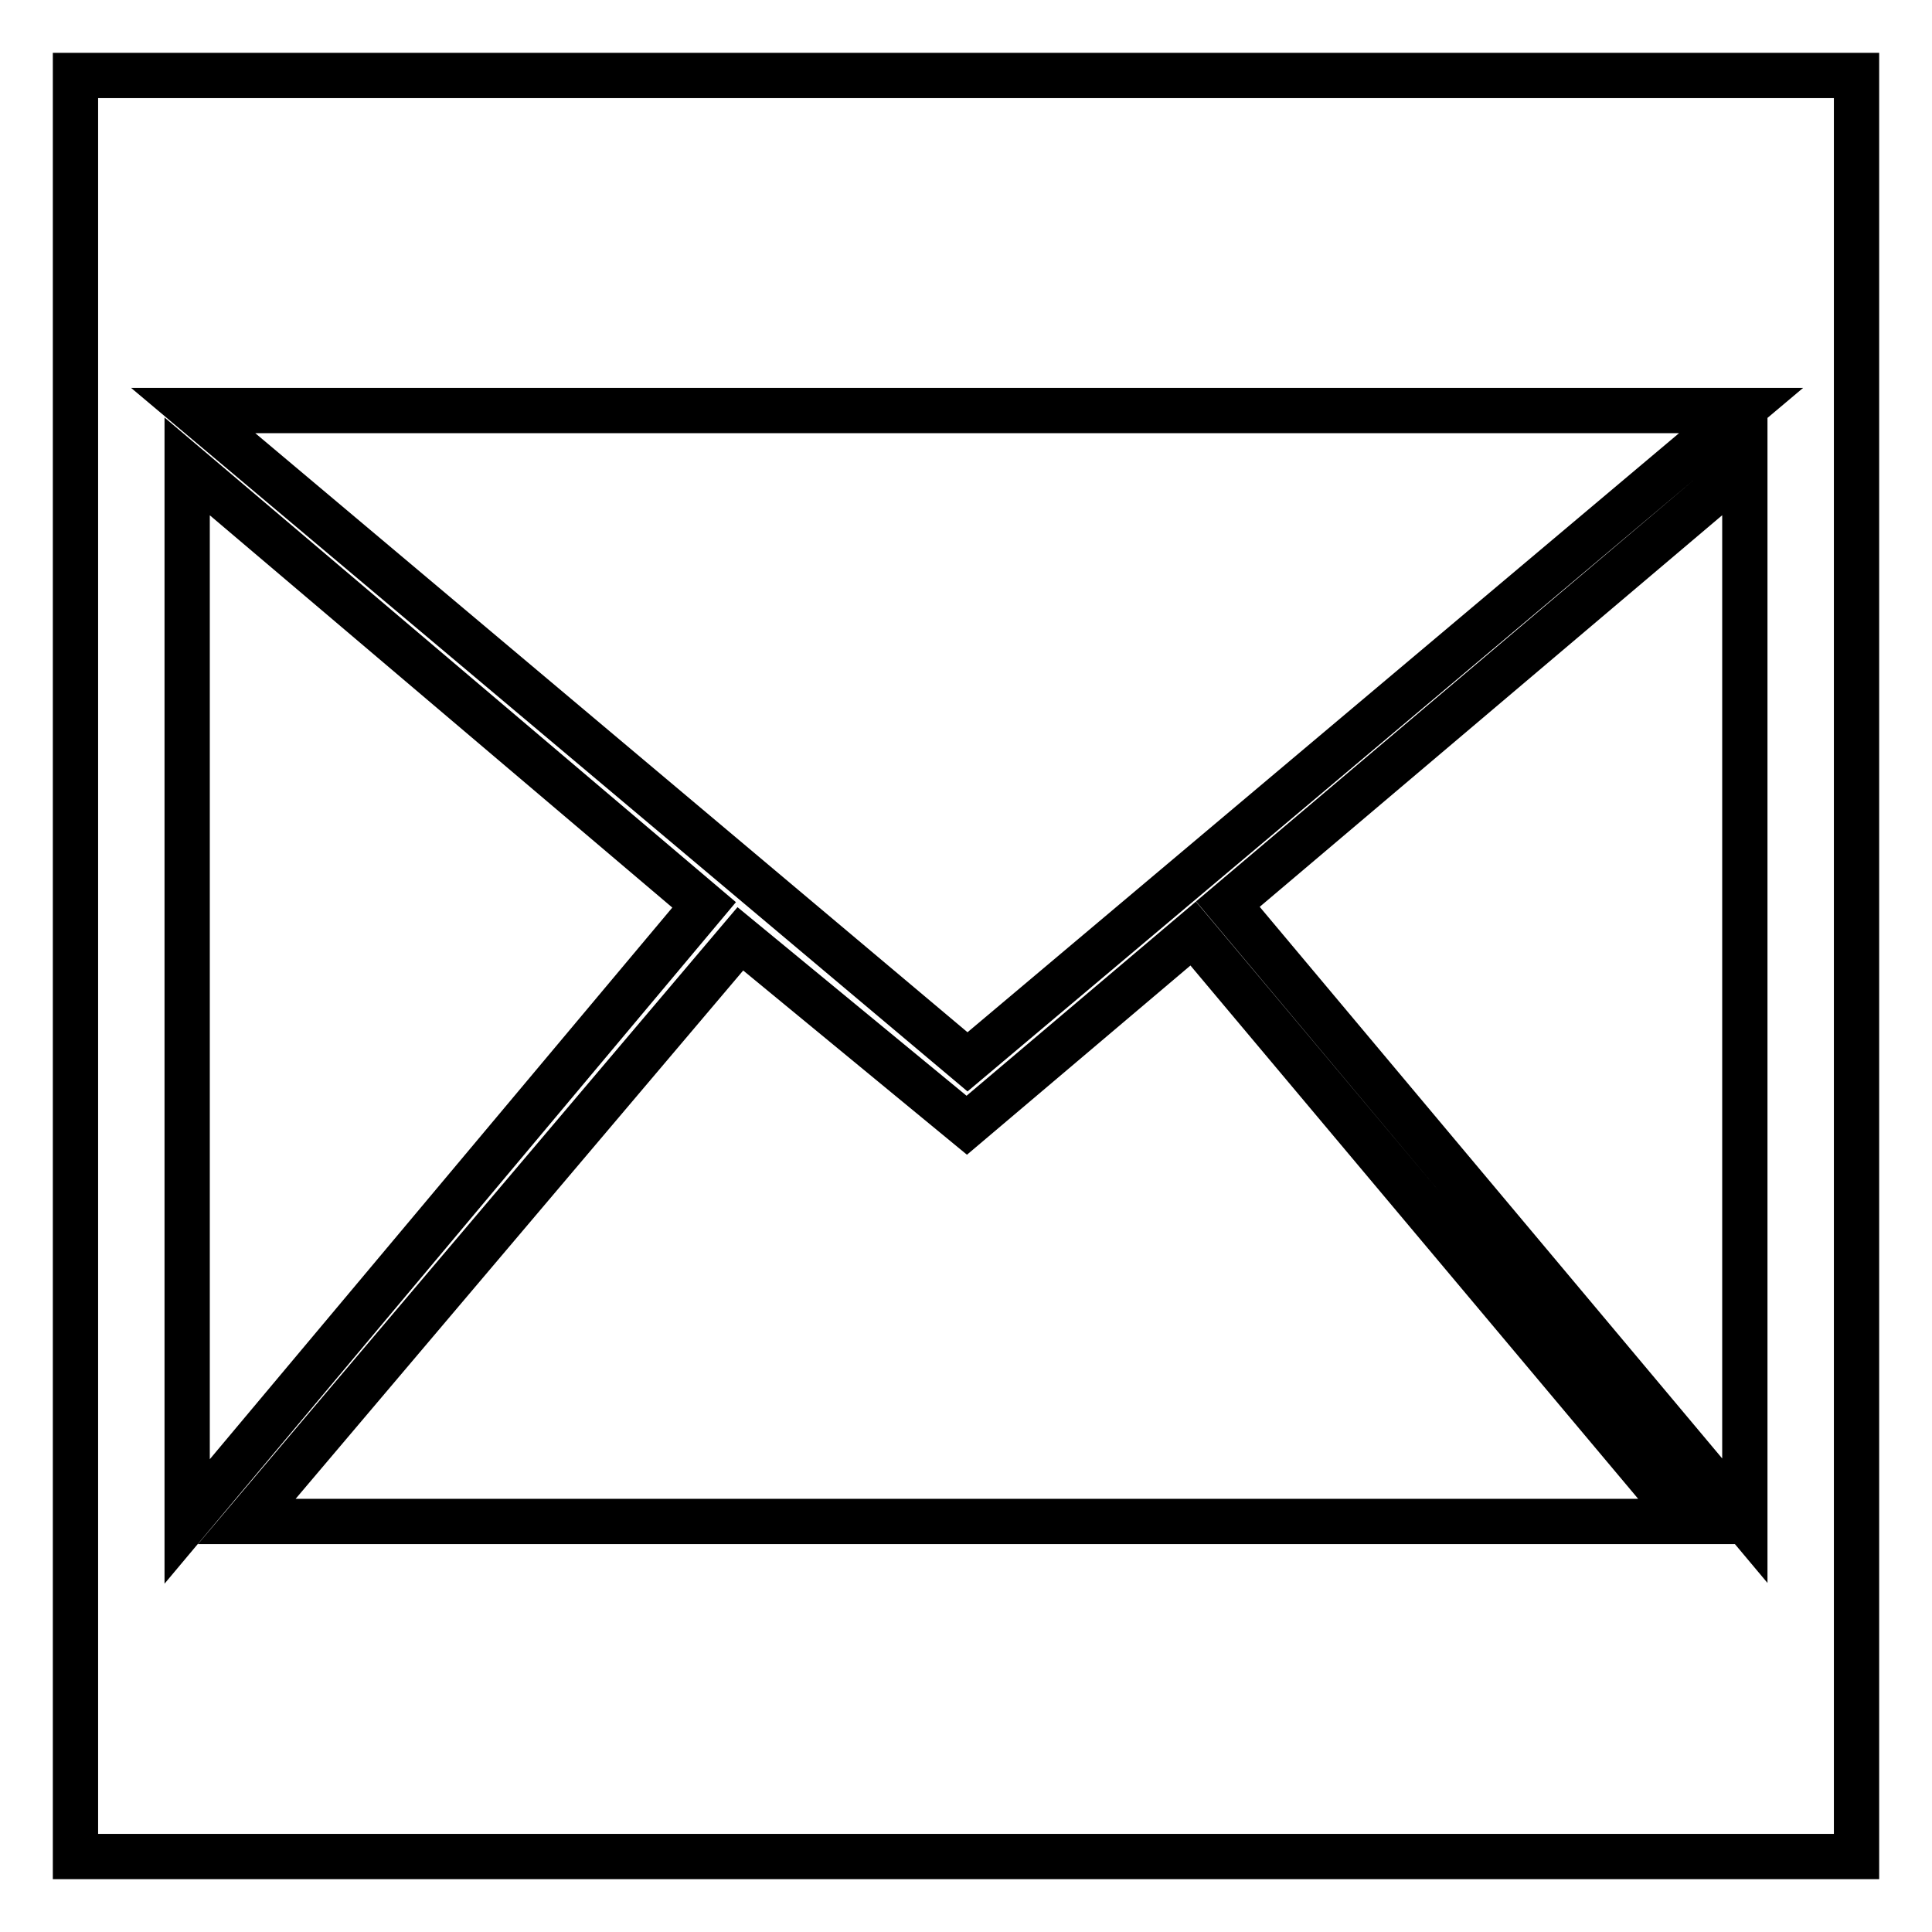 <?xml version="1.0" encoding="utf-8"?>
<!-- Svg Vector Icons : http://www.onlinewebfonts.com/icon -->
<!DOCTYPE svg PUBLIC "-//W3C//DTD SVG 1.1//EN" "http://www.w3.org/Graphics/SVG/1.1/DTD/svg11.dtd">
<svg version="1.1" xmlns="http://www.w3.org/2000/svg" xmlns:xlink="http://www.w3.org/1999/xlink" x="0px" y="0px" viewBox="0 0 256 256" enable-background="new 0 0 256 256" xml:space="preserve">
<g><g><path stroke-width="6" fill-opacity="0" stroke="#000000"  d="M10,10h236v236H10V10z"/><path stroke-width="6" fill-opacity="0" stroke="#000000"  d="M128.1,149.1l-30-24.7l-65.4,77.2h190.8l-65.4-77.9L128.1,149.1L128.1,149.1z M230.7,54.4H25.6l102.6,86.3L230.7,54.4L230.7,54.4z M162.7,119.8l68.5,81.7V61.8L162.7,119.8L162.7,119.8z M24.8,61.8v139.8l68.5-81.7L24.8,61.8z"/></g></g>
</svg>